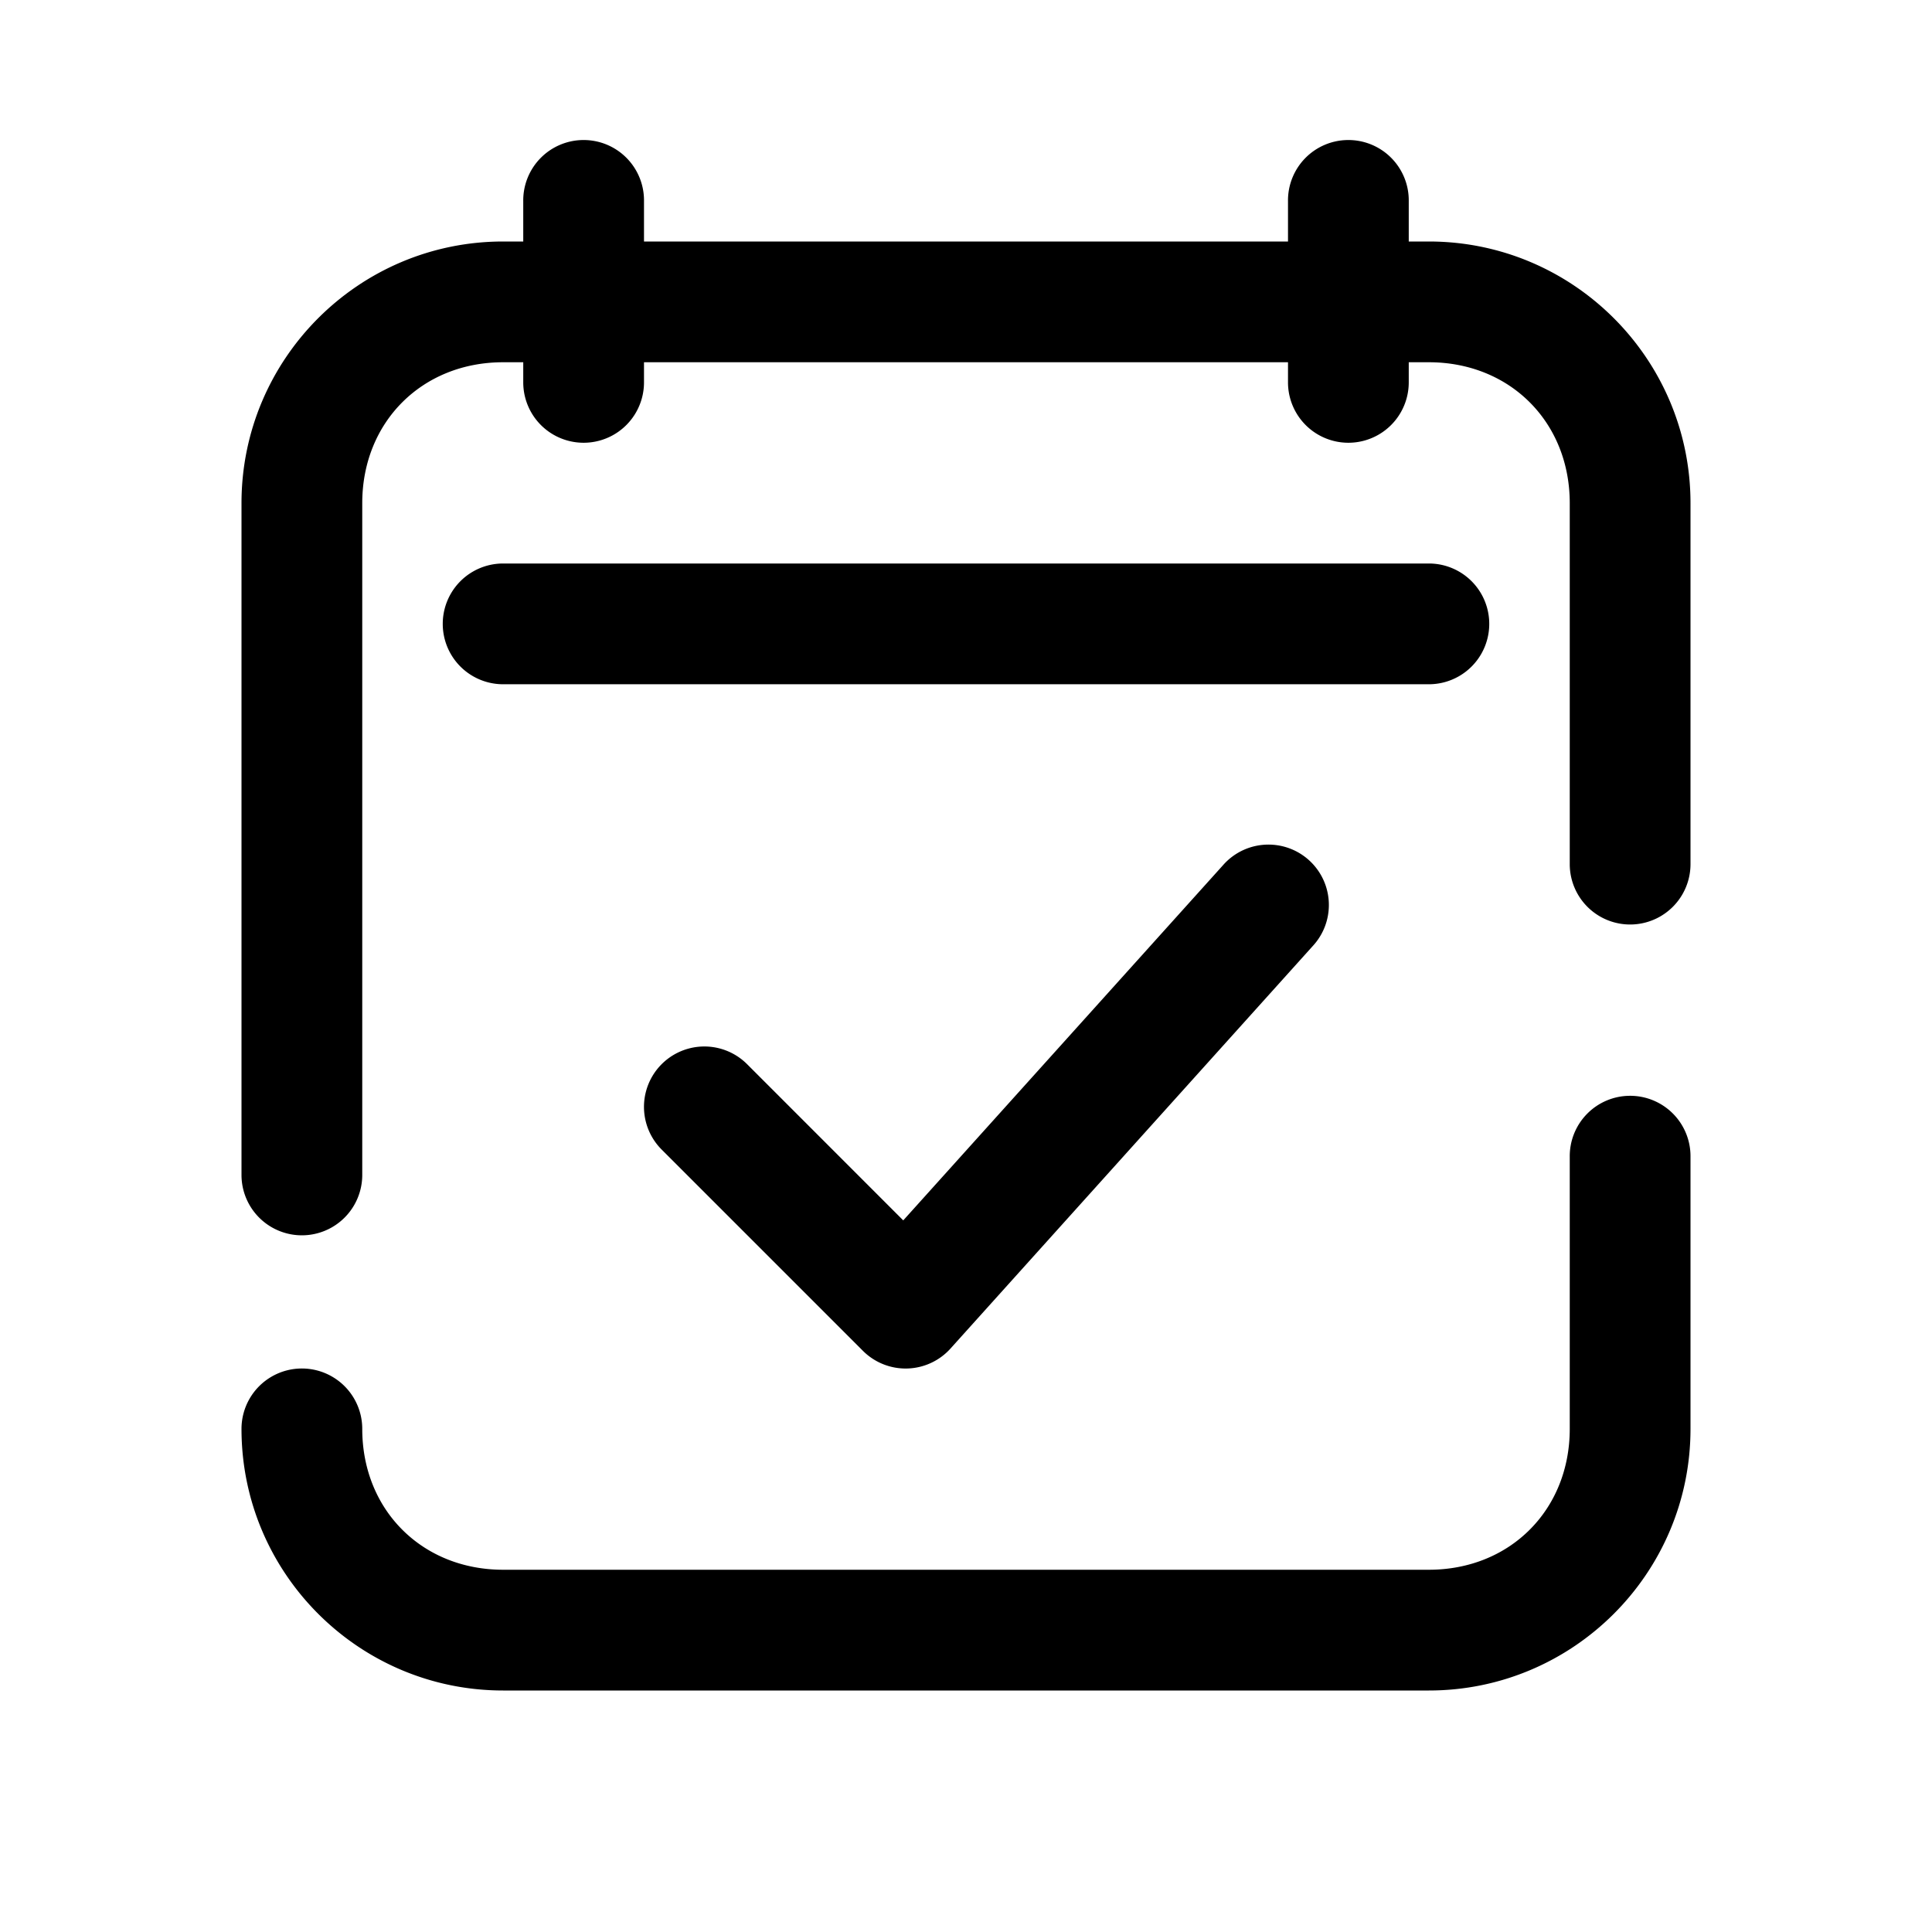 <svg xmlns="http://www.w3.org/2000/svg"  viewBox="0 0 48 48" width="96px" height="96px"><path d="M 14.477 3.479 A 1.5 1.5 0 0 0 13 5 L 13 6 L 12.5 6 C 8.914 6 6 8.914 6 12.5 L 6 29.191 A 1.5 1.5 0 1 0 9 29.191 L 9 12.5 C 9 10.486 10.486 9 12.5 9 L 13 9 L 13 9.5 A 1.5 1.5 0 1 0 16 9.5 L 16 9 L 32 9 L 32 9.5 A 1.5 1.5 0 1 0 35 9.5 L 35 9 L 35.5 9 C 37.514 9 39 10.486 39 12.5 L 39 21.469 A 1.5 1.5 0 1 0 42 21.469 L 42 12.5 C 42 8.914 39.086 6 35.5 6 L 35 6 L 35 5 A 1.5 1.5 0 0 0 33.477 3.479 A 1.5 1.5 0 0 0 32 5 L 32 6 L 16 6 L 16 5 A 1.5 1.5 0 0 0 14.477 3.479 z M 12.5 14 A 1.5 1.5 0 1 0 12.5 17 L 35.5 17 A 1.5 1.5 0 1 0 35.5 14 L 12.5 14 z M 31.541 20.984 A 1.5 1.5 0 0 0 30.385 21.496 L 22.441 30.32 L 18.561 26.439 A 1.5 1.5 0 1 0 16.439 28.561 L 21.439 33.561 A 1.5 1.5 0 0 0 23.615 33.504 L 32.615 23.504 A 1.5 1.5 0 0 0 31.541 20.984 z M 40.477 27.225 A 1.5 1.5 0 0 0 39 28.744 L 39 35.5 C 39 37.514 37.514 39 35.5 39 L 12.5 39 C 10.486 39 9 37.514 9 35.5 A 1.5 1.5 0 1 0 6 35.5 C 6 39.086 8.914 42 12.5 42 L 35.5 42 C 39.086 42 42 39.086 42 35.5 L 42 28.744 A 1.5 1.5 0 0 0 40.477 27.225 z"/></svg>